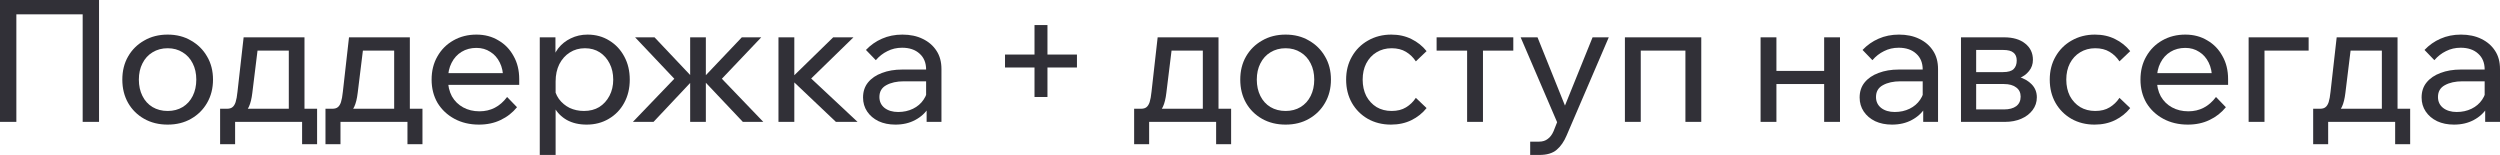 <?xml version="1.0" encoding="UTF-8"?> <svg xmlns="http://www.w3.org/2000/svg" viewBox="0 0 287.125 17.795" fill="none"><path d="M-0 13.997L-0 0L11.374 0L11.374 13.997L9.495 13.997L9.495 0.431L10.473 1.644L0.861 1.644L1.879 0.431L1.879 13.997L-0 13.997Z" fill="#313037"></path><path d="M19.256 14.311C18.238 14.311 17.338 14.089 16.555 13.645C15.772 13.201 15.158 12.594 14.715 11.824C14.271 11.041 14.049 10.147 14.049 9.142C14.049 8.137 14.271 7.25 14.715 6.48C15.158 5.71 15.772 5.103 16.555 4.659C17.338 4.202 18.238 3.974 19.256 3.974C20.274 3.974 21.168 4.202 21.938 4.659C22.722 5.103 23.335 5.71 23.779 6.48C24.235 7.25 24.464 8.137 24.464 9.142C24.464 10.147 24.235 11.041 23.779 11.824C23.335 12.594 22.722 13.201 21.938 13.645C21.168 14.089 20.274 14.311 19.256 14.311ZM19.256 12.744C19.909 12.744 20.483 12.594 20.979 12.294C21.475 11.994 21.86 11.57 22.134 11.022C22.408 10.474 22.545 9.847 22.545 9.142C22.545 8.438 22.408 7.818 22.134 7.283C21.86 6.734 21.475 6.31 20.979 6.01C20.483 5.697 19.909 5.54 19.256 5.54C18.604 5.54 18.023 5.697 17.514 6.01C17.018 6.31 16.633 6.734 16.359 7.283C16.085 7.818 15.948 8.438 15.948 9.142C15.948 9.847 16.085 10.474 16.359 11.022C16.633 11.57 17.018 11.994 17.514 12.294C18.023 12.594 18.604 12.744 19.256 12.744Z" fill="#313037"></path><path d="M25.71 13.332L25.71 12.49L26.062 12.49C26.337 12.49 26.545 12.431 26.689 12.314C26.846 12.196 26.97 12.001 27.061 11.726C27.152 11.439 27.224 11.041 27.276 10.532L27.981 4.287L34.97 4.287L34.97 13.097L33.169 13.097L33.169 4.62L34.441 5.814L28.274 5.814L29.723 4.62L28.979 10.669C28.901 11.335 28.77 11.863 28.588 12.255C28.418 12.633 28.164 12.908 27.824 13.077C27.485 13.247 27.022 13.332 26.434 13.332L25.71 13.332ZM25.279 16.562L25.279 12.49L36.418 12.49L36.418 16.562L34.696 16.562L34.696 12.842L35.831 13.997L26.317 13.997L27.002 12.842L27.002 16.562L25.279 16.562Z" fill="#313037"></path><path d="M37.812 13.332L37.812 12.49L38.164 12.49C38.438 12.49 38.647 12.431 38.79 12.314C38.947 12.196 39.071 12.001 39.162 11.726C39.254 11.439 39.326 11.041 39.378 10.532L40.083 4.287L47.071 4.287L47.071 13.097L45.27 13.097L45.27 4.62L46.543 5.814L40.376 5.814L41.825 4.62L41.081 10.669C41.003 11.335 40.872 11.863 40.689 12.255C40.52 12.633 40.265 12.908 39.926 13.077C39.587 13.247 39.123 13.332 38.536 13.332L37.812 13.332ZM37.381 16.562L37.381 12.49L48.52 12.49L48.52 16.562L46.797 16.562L46.797 12.842L47.933 13.997L38.419 13.997L39.104 12.842L39.104 16.562L37.381 16.562Z" fill="#313037"></path><path d="M58.242 11.139L59.378 12.314C58.869 12.94 58.242 13.43 57.498 13.782C56.768 14.134 55.939 14.311 55.012 14.311C53.955 14.311 53.015 14.089 52.193 13.645C51.371 13.201 50.725 12.594 50.255 11.824C49.798 11.041 49.57 10.147 49.57 9.142C49.57 8.137 49.792 7.25 50.236 6.48C50.679 5.697 51.293 5.083 52.076 4.64C52.859 4.196 53.74 3.974 54.719 3.974C55.671 3.974 56.513 4.196 57.244 4.64C57.988 5.07 58.569 5.671 58.986 6.441C59.417 7.198 59.632 8.079 59.632 9.084L59.632 9.201L57.792 9.201L57.792 9.025C57.792 8.32 57.662 7.707 57.401 7.185C57.14 6.65 56.774 6.238 56.304 5.951C55.847 5.651 55.319 5.501 54.719 5.501C54.079 5.501 53.511 5.651 53.015 5.951C52.519 6.252 52.135 6.676 51.86 7.224C51.586 7.759 51.449 8.392 51.449 9.123C51.449 9.854 51.599 10.5 51.9 11.061C52.213 11.609 52.644 12.033 53.192 12.333C53.74 12.633 54.366 12.784 55.071 12.784C56.363 12.784 57.42 12.235 58.242 11.139ZM59.632 9.749L50.921 9.749L50.921 8.398L59.319 8.398L59.632 9.084L59.632 9.749Z" fill="#313037"></path><path d="M63.812 17.795L61.992 17.795L61.992 4.287L63.793 4.287L63.793 7.263L63.382 7.263C63.486 6.623 63.728 6.056 64.106 5.56C64.497 5.064 64.98 4.679 65.555 4.405C66.142 4.118 66.781 3.974 67.473 3.974C68.413 3.974 69.248 4.202 69.979 4.659C70.71 5.103 71.284 5.716 71.702 6.499C72.119 7.27 72.328 8.15 72.328 9.142C72.328 10.147 72.113 11.041 71.682 11.824C71.264 12.594 70.677 13.201 69.92 13.645C69.176 14.089 68.328 14.311 67.375 14.311C66.501 14.311 65.744 14.134 65.104 13.782C64.465 13.417 63.982 12.927 63.656 12.314C63.329 11.687 63.199 10.989 63.264 10.219L63.636 9.847C63.688 10.408 63.871 10.911 64.184 11.354C64.51 11.798 64.922 12.144 65.418 12.392C65.927 12.627 66.475 12.744 67.062 12.744C67.741 12.744 68.328 12.594 68.824 12.294C69.32 11.981 69.711 11.55 69.999 11.002C70.286 10.454 70.429 9.834 70.429 9.142C70.429 8.451 70.292 7.837 70.018 7.302C69.744 6.754 69.366 6.323 68.883 6.01C68.4 5.697 67.832 5.54 67.18 5.54C66.527 5.54 65.946 5.703 65.437 6.03C64.941 6.343 64.543 6.787 64.243 7.361C63.956 7.935 63.812 8.601 63.812 9.358L63.812 17.795Z" fill="#313037"></path><path d="M85.315 13.997L80.558 8.966L80.753 8.966L85.197 4.287L87.429 4.287L82.907 9.044L87.664 13.997L85.315 13.997ZM72.688 13.997L77.445 9.044L72.942 4.287L75.174 4.287L79.598 8.966L79.794 8.966L75.057 13.997L72.688 13.997ZM79.265 13.997L79.265 4.287L81.067 4.287L81.067 13.997L79.265 13.997Z" fill="#313037"></path><path d="M96.004 13.997L90.699 8.966L90.894 8.966L95.691 4.287L98.02 4.287L92.813 9.358L92.441 8.34L98.49 13.997L96.004 13.997ZM89.407 13.997L89.407 4.287L91.227 4.287L91.227 13.997L89.407 13.997Z" fill="#313037"></path><path d="M108.126 13.997L106.423 13.997L106.423 12.079L106.364 11.609L106.364 7.987C106.364 7.217 106.116 6.61 105.62 6.167C105.124 5.71 104.452 5.482 103.604 5.482C102.99 5.482 102.429 5.612 101.92 5.873C101.411 6.121 100.967 6.467 100.589 6.911L99.453 5.736C99.988 5.175 100.602 4.744 101.294 4.444C101.998 4.131 102.782 3.974 103.643 3.974C104.53 3.974 105.307 4.137 105.972 4.464C106.651 4.79 107.18 5.247 107.558 5.834C107.937 6.408 108.126 7.106 108.126 7.929L108.126 13.997ZM102.84 14.311C102.109 14.311 101.463 14.18 100.902 13.919C100.341 13.645 99.904 13.273 99.59 12.803C99.277 12.333 99.121 11.798 99.121 11.198C99.121 10.519 99.31 9.945 99.688 9.475C100.08 8.992 100.615 8.627 101.294 8.379C101.972 8.118 102.749 7.987 103.623 7.987L106.579 7.987L106.579 9.338L103.819 9.338C102.997 9.338 102.318 9.488 101.783 9.788C101.261 10.075 101 10.526 101 11.139C101 11.661 101.196 12.079 101.587 12.392C101.992 12.705 102.514 12.862 103.153 12.862C103.78 12.862 104.348 12.738 104.857 12.49C105.366 12.242 105.77 11.896 106.07 11.452C106.383 10.996 106.56 10.474 106.599 9.886L107.245 10.239C107.245 11.022 107.056 11.72 106.677 12.333C106.299 12.947 105.777 13.43 105.111 13.782C104.459 14.134 103.702 14.311 102.84 14.311Z" fill="#313037"></path><path d="M123.688 7.752L115.426 7.752L115.426 6.265L123.688 6.265L123.688 7.752ZM120.301 11.139L118.813 11.139L118.813 2.878L120.301 2.878L120.301 11.139Z" fill="#313037"></path><path d="M130.686 13.332L130.686 12.49L131.038 12.49C131.312 12.49 131.521 12.431 131.665 12.314C131.821 12.196 131.945 12.001 132.037 11.726C132.128 11.439 132.2 11.041 132.252 10.532L132.957 4.287L139.946 4.287L139.946 13.097L138.145 13.097L138.145 4.62L139.417 5.814L133.25 5.814L134.699 4.62L133.955 10.669C133.877 11.335 133.747 11.863 133.564 12.255C133.394 12.633 133.14 12.908 132.8 13.077C132.461 13.247 131.998 13.332 131.41 13.332L130.686 13.332ZM130.255 16.562L130.255 12.49L141.394 12.49L141.394 16.562L139.672 16.562L139.672 12.842L140.807 13.997L131.293 13.997L131.978 12.842L131.978 16.562L130.255 16.562Z" fill="#313037"></path><path d="M147.652 14.311C146.634 14.311 145.733 14.089 144.95 13.645C144.167 13.201 143.554 12.594 143.11 11.824C142.666 11.041 142.444 10.147 142.444 9.142C142.444 8.137 142.666 7.25 143.11 6.48C143.554 5.71 144.167 5.103 144.95 4.659C145.733 4.202 146.634 3.974 147.652 3.974C148.67 3.974 149.564 4.202 150.334 4.659C151.117 5.103 151.73 5.71 152.174 6.48C152.631 7.25 152.859 8.137 152.859 9.142C152.859 10.147 152.631 11.041 152.174 11.824C151.73 12.594 151.117 13.201 150.334 13.645C149.564 14.089 148.67 14.311 147.652 14.311ZM147.652 12.744C148.304 12.744 148.878 12.594 149.374 12.294C149.87 11.994 150.255 11.57 150.529 11.022C150.804 10.474 150.941 9.847 150.941 9.142C150.941 8.438 150.804 7.818 150.529 7.283C150.255 6.734 149.871 6.31 149.374 6.01C148.878 5.697 148.304 5.54 147.652 5.54C146.999 5.54 146.418 5.697 145.909 6.01C145.413 6.31 145.028 6.734 144.754 7.283C144.48 7.818 144.343 8.438 144.343 9.142C144.343 9.847 144.48 10.474 144.754 11.022C145.028 11.57 145.413 11.994 145.909 12.294C146.418 12.594 146.999 12.744 147.652 12.744Z" fill="#313037"></path><path d="M162.61 11.237L163.843 12.412C163.374 12.999 162.793 13.462 162.101 13.802C161.409 14.141 160.626 14.311 159.752 14.311C158.76 14.311 157.873 14.089 157.089 13.645C156.319 13.201 155.712 12.594 155.269 11.824C154.825 11.041 154.603 10.147 154.603 9.142C154.603 8.15 154.825 7.27 155.269 6.499C155.712 5.716 156.326 5.103 157.109 4.659C157.905 4.202 158.799 3.974 159.791 3.974C160.652 3.974 161.422 4.144 162.101 4.483C162.793 4.822 163.374 5.286 163.843 5.873L162.61 7.048C162.31 6.591 161.932 6.225 161.475 5.951C161.018 5.677 160.47 5.54 159.83 5.54C159.178 5.54 158.597 5.697 158.088 6.01C157.592 6.31 157.2 6.734 156.913 7.283C156.639 7.818 156.502 8.438 156.502 9.142C156.502 9.847 156.639 10.474 156.913 11.022C157.2 11.557 157.592 11.981 158.088 12.294C158.597 12.594 159.178 12.744 159.83 12.744C160.483 12.744 161.031 12.607 161.475 12.333C161.932 12.059 162.31 11.694 162.61 11.237Z" fill="#313037"></path><path d="M168.498 13.997L168.498 4.855L170.319 4.855L170.319 13.997L168.498 13.997ZM164.994 5.814L164.994 4.287L173.803 4.287L173.803 5.814L164.994 5.814Z" fill="#313037"></path><path d="M182.907 4.287L184.767 4.287L179.932 15.544C179.631 16.262 179.246 16.816 178.777 17.208C178.32 17.599 177.661 17.795 176.799 17.795L175.742 17.795L175.742 16.268L176.76 16.268C177.165 16.268 177.497 16.164 177.759 15.955C178.033 15.759 178.254 15.466 178.424 15.074L178.835 14.036L174.646 4.287L176.584 4.287L180.088 12.999L179.383 12.999L182.907 4.287Z" fill="#313037"></path><path d="M186.621 13.997L186.621 4.287L195.391 4.287L195.391 13.997L193.57 13.997L193.57 4.62L194.862 5.814L186.993 5.814L188.441 4.62L188.441 13.997L186.621 13.997Z" fill="#313037"></path><path d="M209.504 13.997L209.504 4.287L211.324 4.287L211.324 13.997L209.504 13.997ZM202.202 13.997L202.202 4.287L204.022 4.287L204.022 13.997L202.202 13.997ZM203.083 9.651L203.083 8.144L210.522 8.144L210.522 9.651L203.083 9.651Z" fill="#313037"></path><path d="M222.584 13.997L220.881 13.997L220.881 12.079L220.822 11.609L220.822 7.987C220.822 7.217 220.574 6.61 220.078 6.167C219.582 5.71 218.91 5.482 218.062 5.482C217.449 5.482 216.887 5.612 216.378 5.873C215.87 6.121 215.426 6.467 215.047 6.911L213.912 5.736C214.447 5.175 215.06 4.744 215.752 4.444C216.457 4.131 217.24 3.974 218.101 3.974C218.989 3.974 219.765 4.137 220.431 4.464C221.109 4.79 221.638 5.247 222.016 5.834C222.395 6.408 222.584 7.106 222.584 7.929L222.584 13.997ZM217.298 14.311C216.568 14.311 215.921 14.18 215.36 13.919C214.799 13.645 214.362 13.273 214.049 12.803C213.735 12.333 213.579 11.798 213.579 11.198C213.579 10.519 213.768 9.945 214.147 9.475C214.538 8.992 215.073 8.627 215.752 8.379C216.431 8.118 217.207 7.987 218.082 7.987L221.038 7.987L221.038 9.338L218.277 9.338C217.455 9.338 216.776 9.488 216.241 9.788C215.719 10.075 215.458 10.526 215.458 11.139C215.458 11.661 215.654 12.079 216.046 12.392C216.45 12.705 216.972 12.862 217.612 12.862C218.238 12.862 218.806 12.738 219.315 12.49C219.824 12.242 220.228 11.896 220.529 11.452C220.842 10.996 221.018 10.474 221.057 9.886L221.703 10.239C221.703 11.022 221.514 11.72 221.135 12.333C220.757 12.947 220.235 13.43 219.569 13.782C218.917 14.134 218.16 14.311 217.298 14.311Z" fill="#313037"></path><path d="M225.219 13.997L225.219 4.287L230.173 4.287C231.19 4.287 231.993 4.522 232.58 4.992C233.181 5.462 233.481 6.088 233.481 6.871C233.481 7.367 233.331 7.798 233.031 8.163C232.743 8.529 232.352 8.81 231.856 9.005L231.837 8.829C232.45 8.999 232.952 9.286 233.344 9.69C233.735 10.095 233.931 10.591 233.931 11.178C233.931 11.726 233.768 12.216 233.442 12.647C233.116 13.077 232.678 13.41 232.13 13.645C231.582 13.88 230.968 13.997 230.29 13.997L225.219 13.997ZM226.962 13.567L225.944 12.568L230.153 12.568C230.753 12.568 231.223 12.444 231.562 12.196C231.902 11.935 232.071 11.57 232.071 11.1C232.071 10.643 231.902 10.291 231.562 10.043C231.223 9.782 230.753 9.651 230.153 9.651L226.159 9.651L226.159 8.281L230.055 8.281C230.629 8.281 231.034 8.163 231.269 7.929C231.504 7.694 231.621 7.367 231.621 6.95C231.621 6.545 231.497 6.245 231.249 6.049C231.014 5.84 230.616 5.736 230.055 5.736L225.924 5.736L226.962 4.698L226.962 13.567Z" fill="#313037"></path><path d="M243.421 11.237L244.654 12.412C244.185 12.999 243.604 13.462 242.912 13.802C242.22 14.141 241.437 14.311 240.563 14.311C239.571 14.311 238.684 14.089 237.9 13.645C237.131 13.201 236.524 12.594 236.08 11.824C235.636 11.041 235.414 10.147 235.414 9.142C235.414 8.15 235.636 7.27 236.08 6.499C236.524 5.716 237.137 5.103 237.92 4.659C238.716 4.202 239.61 3.974 240.602 3.974C241.463 3.974 242.234 4.144 242.912 4.483C243.604 4.822 244.185 5.286 244.654 5.873L243.421 7.048C243.121 6.591 242.742 6.225 242.286 5.951C241.829 5.677 241.281 5.54 240.641 5.54C239.989 5.54 239.408 5.697 238.899 6.01C238.403 6.31 238.011 6.734 237.724 7.283C237.45 7.818 237.313 8.438 237.313 9.142C237.313 9.847 237.45 10.474 237.724 11.022C238.011 11.557 238.403 11.981 238.899 12.294C239.408 12.594 239.989 12.744 240.641 12.744C241.294 12.744 241.842 12.607 242.286 12.333C242.742 12.059 243.121 11.694 243.421 11.237Z" fill="#313037"></path><path d="M254.507 11.139L255.641 12.314C255.131 12.94 254.507 13.43 253.762 13.782C253.032 14.134 252.203 14.311 251.276 14.311C250.219 14.311 249.279 14.089 248.457 13.645C247.634 13.201 246.988 12.594 246.519 11.824C246.062 11.041 245.833 10.147 245.833 9.142C245.833 8.137 246.055 7.25 246.499 6.48C246.943 5.697 247.556 5.083 248.339 4.64C249.122 4.196 250.004 3.974 250.983 3.974C251.935 3.974 252.777 4.196 253.507 4.64C254.252 5.07 254.832 5.671 255.249 6.441C255.681 7.198 255.896 8.079 255.896 9.084L255.896 9.201L254.054 9.201L254.054 9.025C254.054 8.32 253.924 7.707 253.665 7.185C253.402 6.65 253.037 6.238 252.568 5.951C252.11 5.651 251.583 5.501 250.983 5.501C250.344 5.501 249.775 5.651 249.279 5.951C248.783 6.252 248.398 6.676 248.124 7.224C247.85 7.759 247.713 8.392 247.713 9.123C247.713 9.854 247.863 10.5 248.163 11.061C248.476 11.609 248.907 12.033 249.455 12.333C250.004 12.633 250.631 12.784 251.336 12.784C252.628 12.784 253.685 12.235 254.507 11.139ZM255.896 9.749L247.184 9.749L247.184 8.398L255.584 8.398L255.896 9.084L255.896 9.749Z" fill="#313037"></path><path d="M258.255 13.997L258.255 4.287L265.147 4.287L265.147 5.814L258.607 5.814L260.077 4.659L260.077 13.997L258.255 13.997Z" fill="#313037"></path><path d="M266.097 13.332L266.097 12.49L266.449 12.49C266.724 12.49 266.934 12.431 267.076 12.314C267.234 12.196 267.356 12.001 267.449 11.726C267.539 11.439 267.611 11.041 267.663 10.532L268.368 4.287L275.358 4.287L275.358 13.097L273.556 13.097L273.556 4.62L274.828 5.814L268.663 5.814L270.11 4.62L269.368 10.669C269.288 11.335 269.158 11.863 268.975 12.255C268.805 12.633 268.551 12.908 268.211 13.077C267.873 13.247 267.409 13.332 266.821 13.332L266.097 13.332ZM265.667 16.562L265.667 12.49L276.807 12.49L276.807 16.562L275.083 16.562L275.083 12.842L276.22 13.997L266.704 13.997L267.389 12.842L267.389 16.562L265.667 16.562Z" fill="#313037"></path><path d="M287.125 13.997L285.423 13.997L285.423 12.079L285.363 11.609L285.363 7.987C285.363 7.217 285.116 6.61 284.621 6.167C284.124 5.71 283.452 5.481 282.604 5.482C281.99 5.482 281.43 5.612 280.92 5.873C280.41 6.121 279.968 6.467 279.588 6.911L278.454 5.736C278.989 5.175 279.601 4.744 280.293 4.444C280.998 4.131 281.782 3.974 282.642 3.974C283.532 3.974 284.306 4.137 284.973 4.464C285.651 4.79 286.18 5.247 286.558 5.834C286.938 6.408 287.125 7.106 287.125 7.929L287.125 13.997ZM281.84 14.311C281.11 14.311 280.463 14.18 279.903 13.919C279.341 13.645 278.904 13.273 278.591 12.803C278.276 12.333 278.121 11.798 278.121 11.198C278.121 10.519 278.309 9.945 278.689 9.475C279.081 8.992 279.616 8.627 280.293 8.379C280.973 8.118 281.75 7.987 282.624 7.987L285.578 7.987L285.578 9.338L282.819 9.338C281.997 9.338 281.318 9.488 280.783 9.788C280.26 10.075 280.001 10.526 280.001 11.139C280.001 11.661 280.196 12.079 280.588 12.392C280.993 12.705 281.515 12.862 282.155 12.862C282.779 12.862 283.347 12.738 283.856 12.49C284.366 12.242 284.771 11.896 285.071 11.452C285.383 10.996 285.561 10.474 285.598 9.886L286.245 10.239C286.245 11.022 286.055 11.72 285.678 12.333C285.298 12.947 284.776 13.43 284.111 13.782C283.459 14.134 282.702 14.311 281.84 14.311Z" fill="#313037"></path></svg> 